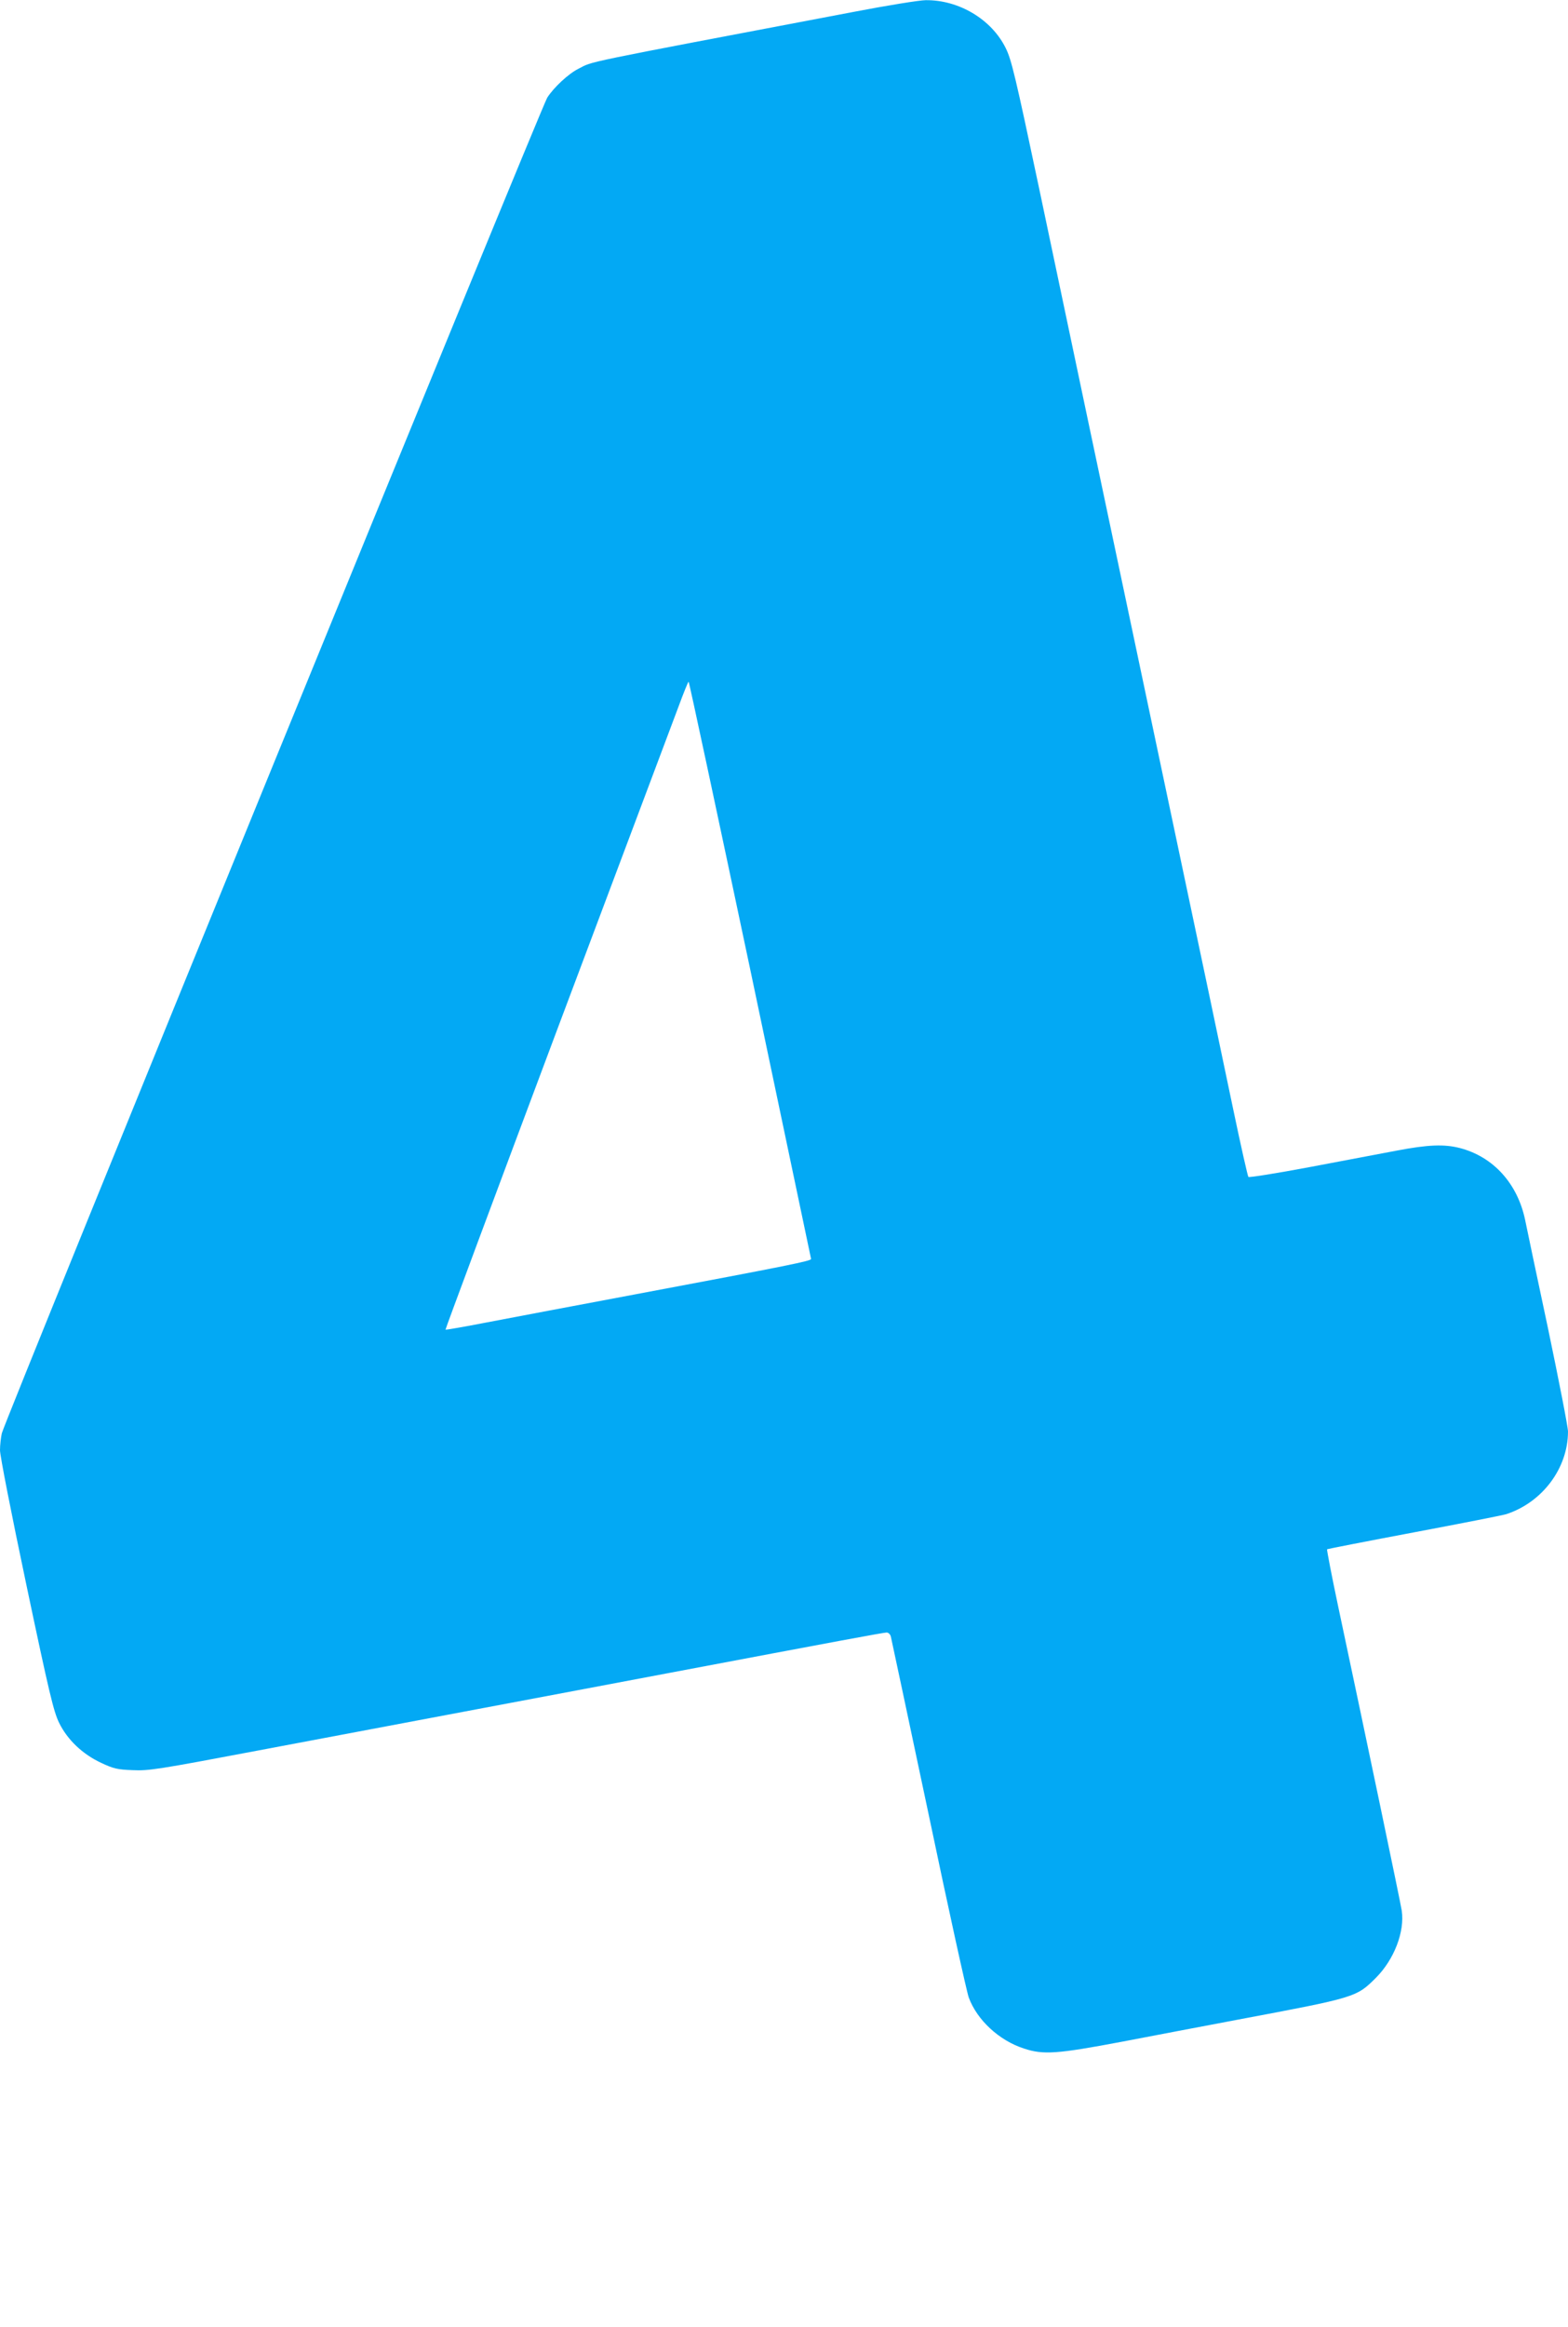 <?xml version="1.0" standalone="no"?>
<!DOCTYPE svg PUBLIC "-//W3C//DTD SVG 20010904//EN"
 "http://www.w3.org/TR/2001/REC-SVG-20010904/DTD/svg10.dtd">
<svg version="1.0" xmlns="http://www.w3.org/2000/svg"
 width="863pt" height="1280pt" viewBox="0 0 863 1280"
 preserveAspectRatio="xMidYMid meet">
<g transform="translate(0,1280) scale(0.1,-0.1)"
fill="#03a9f4" stroke="none">
<path d="M4695 12734 c-1533 -291 -1426 -269 -1511 -312 -56 -28 -136 -103
-172 -159 -33 -52 -2987 -7280 -3002 -7347 -5 -22 -10 -65 -10 -93 0 -30 62
-347 145 -740 126 -598 150 -697 180 -759 46 -94 129 -173 232 -221 68 -32 90
-37 173 -40 89 -4 135 3 685 107 325 61 874 165 1220 230 347 65 821 155 1055
199 916 173 1173 221 1190 221 10 0 20 -10 23 -22 3 -13 97 -453 208 -978 110
-525 210 -979 221 -1008 46 -124 167 -236 303 -280 107 -36 184 -30 539 37
171 33 457 87 636 121 654 123 655 123 764 232 99 100 158 252 141 368 -6 42
-198 959 -350 1674 -36 170 -63 311 -61 314 3 2 218 44 478 93 260 49 489 94
508 100 199 65 340 253 340 455 0 24 -50 280 -110 567 -61 287 -118 556 -126
597 -42 200 -175 347 -359 395 -86 22 -174 19 -347 -14 -84 -16 -301 -57 -481
-91 -181 -34 -332 -58 -336 -54 -4 5 -42 173 -84 374 -42 201 -193 921 -337
1600 -432 2047 -575 2721 -730 3460 -132 624 -153 712 -185 776 -78 158 -258
265 -440 263 -33 0 -213 -29 -400 -65z m-566 -5266 c183 -871 334 -1587 335
-1593 1 -11 -112 -34 -969 -195 -324 -61 -691 -130 -815 -154 -124 -24 -227
-42 -228 -40 -2 1 274 742 613 1646 340 904 641 1705 669 1780 28 76 53 138
56 138 3 0 155 -712 339 -1582z"/>
</g>
</svg>

